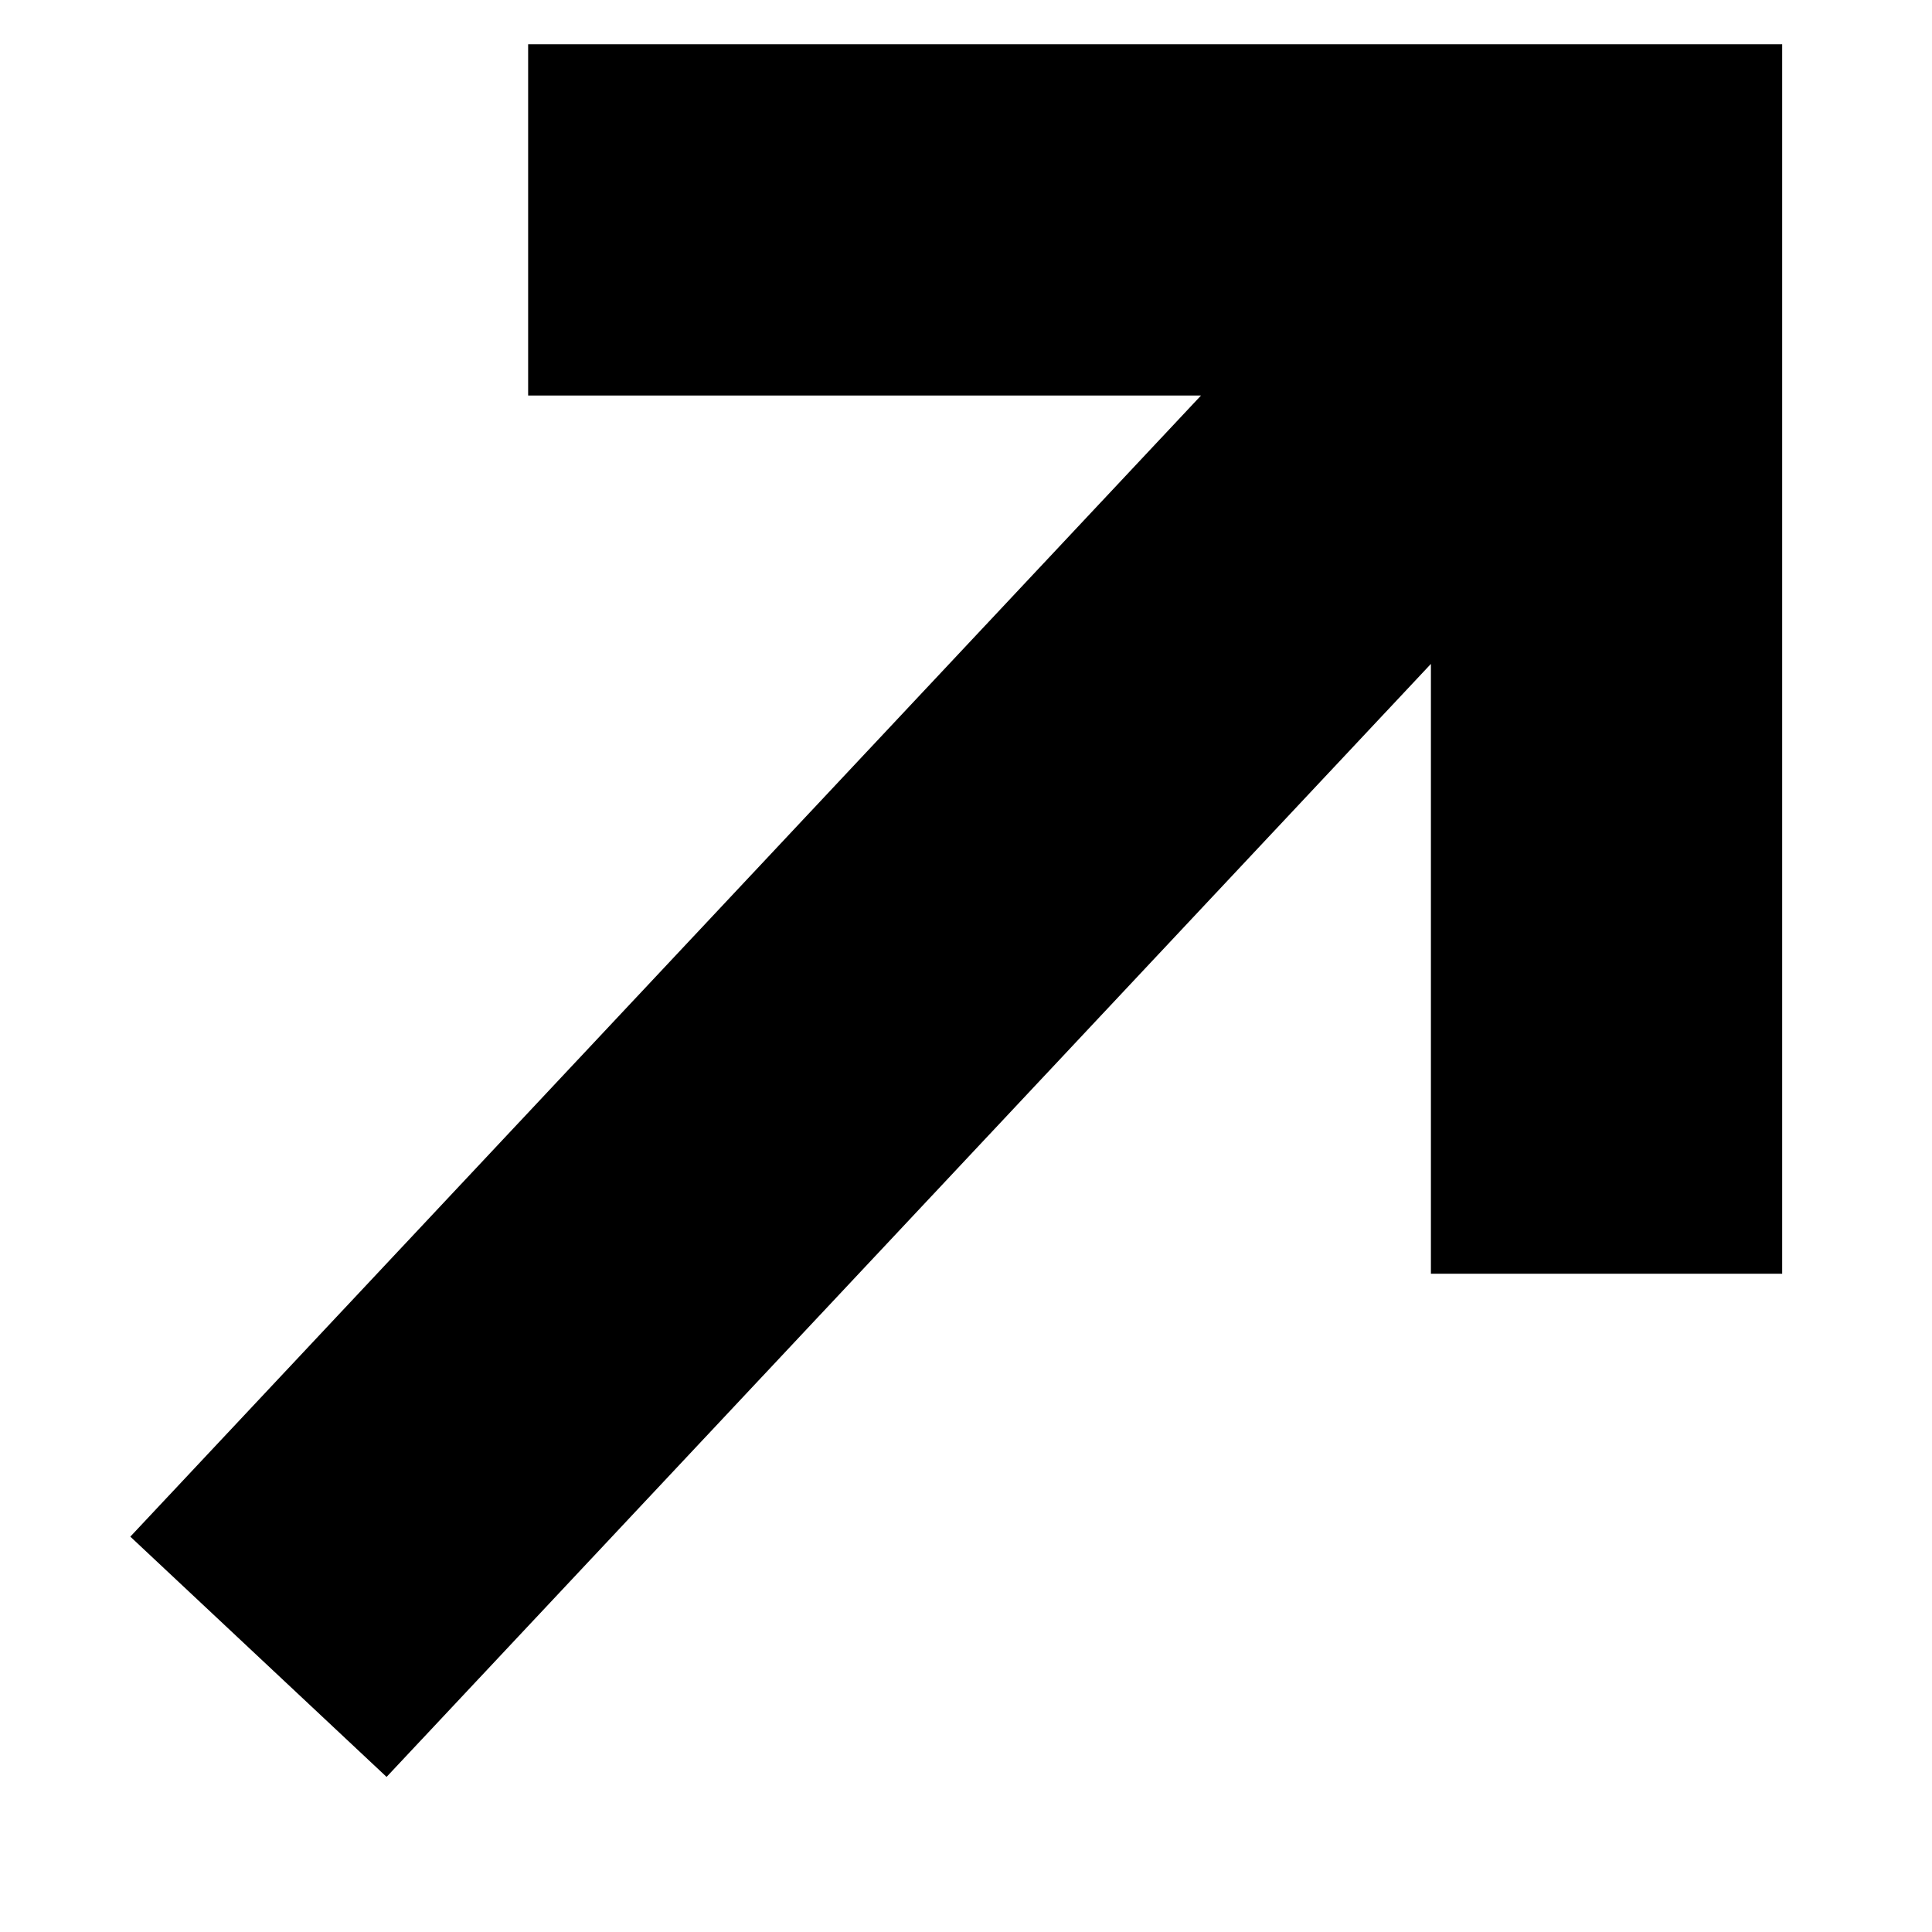 <svg width="11" height="11" viewBox="0 0 11 11" fill="none" xmlns="http://www.w3.org/2000/svg">
<path fill-rule="evenodd" clip-rule="evenodd" d="M3.007 0.252H10.147V7.252H8.147V3.78L2.201 10.117L0.742 8.749L6.838 2.252H3.007V0.252Z" fill="#000000"/>
</svg>
